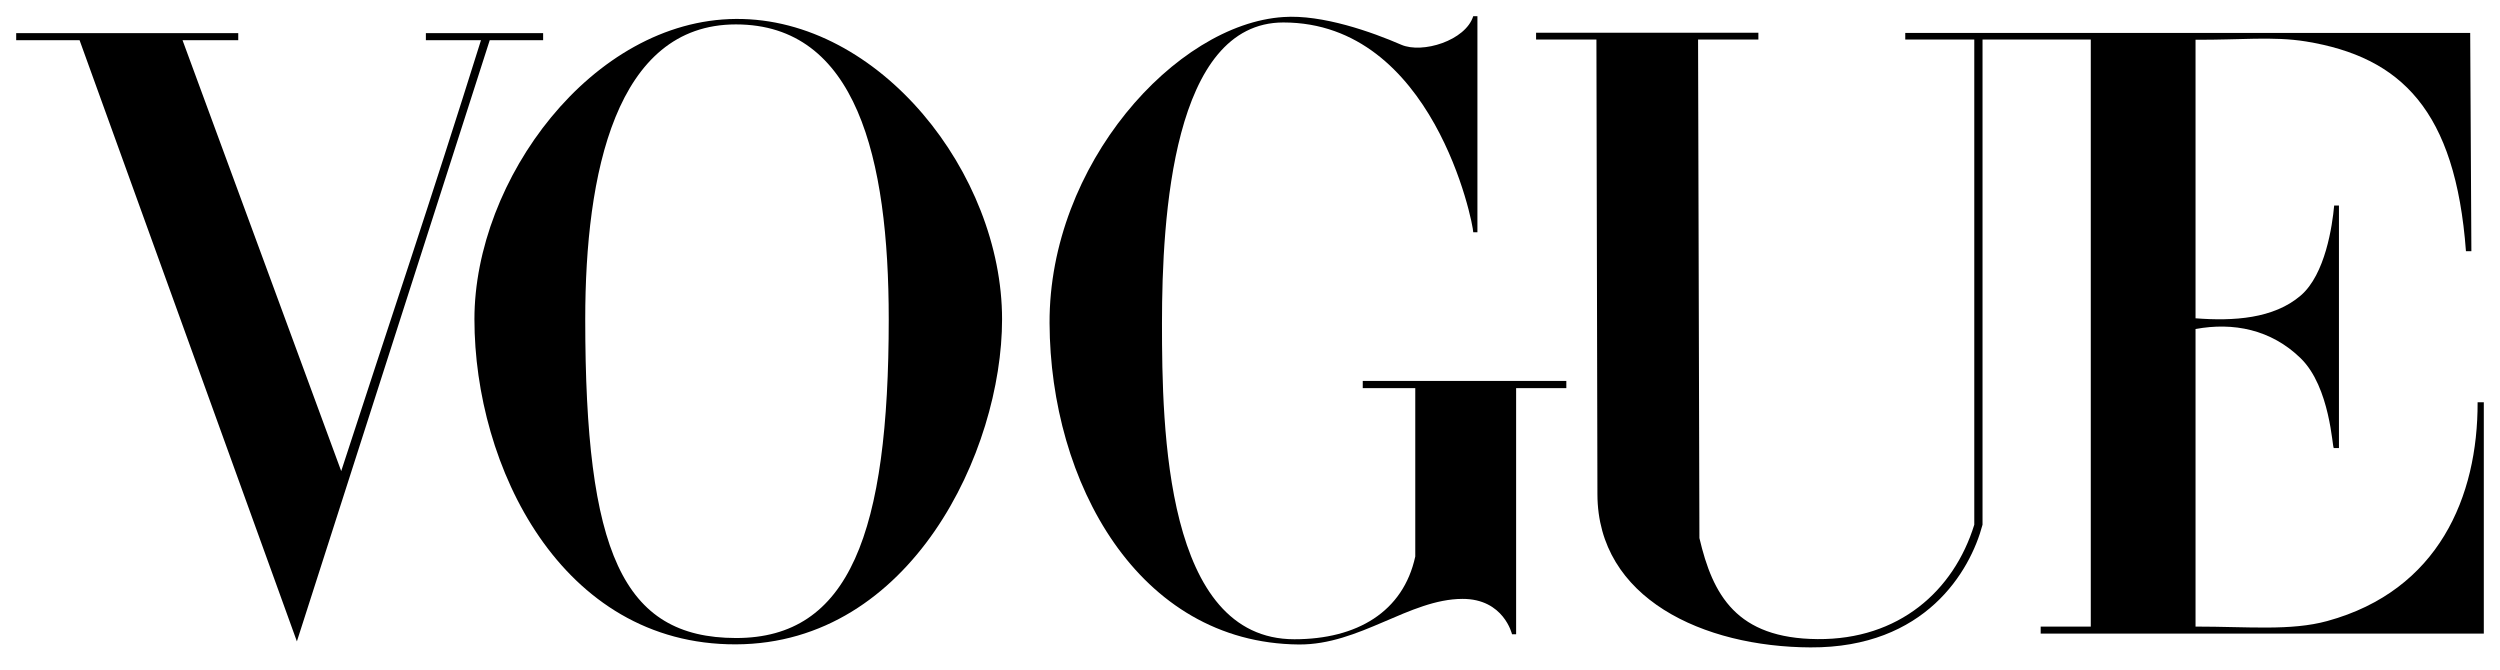 <svg xmlns="http://www.w3.org/2000/svg" width="250" height="67" viewBox="0 0 250 67" fill="none"><path d="M73.589 1.894C59.207 1.996 47.443 17.981 47.443 31.924C47.443 46.596 56.067 64.493 73.589 64.435C91.112 64.377 100.207 45.109 100.207 31.924C100.207 17.36 87.972 1.791 73.589 1.894ZM73.589 2.441C85.627 2.441 88.874 15.735 88.874 31.924C88.874 53.284 84.957 63.822 73.589 63.802C62.222 63.782 58.524 55.157 58.524 31.924C58.524 17.369 61.552 2.441 73.589 2.441Z" fill="black"></path><path d="M104.956 32.318C104.891 16.453 117.588 2.401 128.336 1.704C132.219 1.429 137.209 3.206 140.123 4.473C142.238 5.393 146.557 4.061 147.324 1.619H147.742V23.229H147.324C147.324 22.308 143.322 2.247 128.336 2.247C117.268 2.247 116.198 21.71 116.198 32.318C116.198 42.925 116.521 63.925 129.438 63.925C135.695 63.925 140.326 61.188 141.527 55.649V38.81H136.275V38.092H156.633V38.81H151.612V63.429H151.203C151.203 63.429 150.387 59.877 146.245 59.889C140.95 59.904 135.957 64.504 129.871 64.448C113.775 64.3 105.02 48.182 104.956 32.318Z" fill="black"></path><path d="M7.958 4.022H1.619V3.31H23.825V4.022H18.254L34.121 47.111C39.082 31.836 42.926 20.544 48.098 4.022H42.588V3.31H54.313V4.022H48.973L29.689 64.139L7.958 4.022Z" fill="black"></path><path d="M159.742 49.421L159.642 3.953H153.608V3.272H175.838V3.953H169.807L169.941 53.806C171.276 59.515 173.65 63.846 181.758 63.911C189.867 63.975 195.379 59.114 197.428 52.47V3.953H190.526L190.526 3.292H247.02L247.138 25.118H246.595C245.547 11.026 240.109 5.7 230.599 4.146C227.327 3.612 223.894 4.008 219.554 3.974V31.83C223.333 32.122 227.359 31.883 230.072 29.553C232.539 27.435 233.236 22.539 233.417 20.55H233.895V44.804H233.378C233.229 44.804 233.03 38.718 230.072 35.83C227.094 32.924 223.302 32.209 219.554 32.902V62.658C224.848 62.658 229.067 63.106 232.731 62.102C243.87 59.048 247.791 49.651 247.761 40.226H248.381V63.363H204.068V62.658H209.078V3.953H198.253V52.47C197.026 57.112 192.542 64.793 181.049 64.74C170.363 64.691 159.765 59.874 159.742 49.421Z" fill="black"></path></svg>